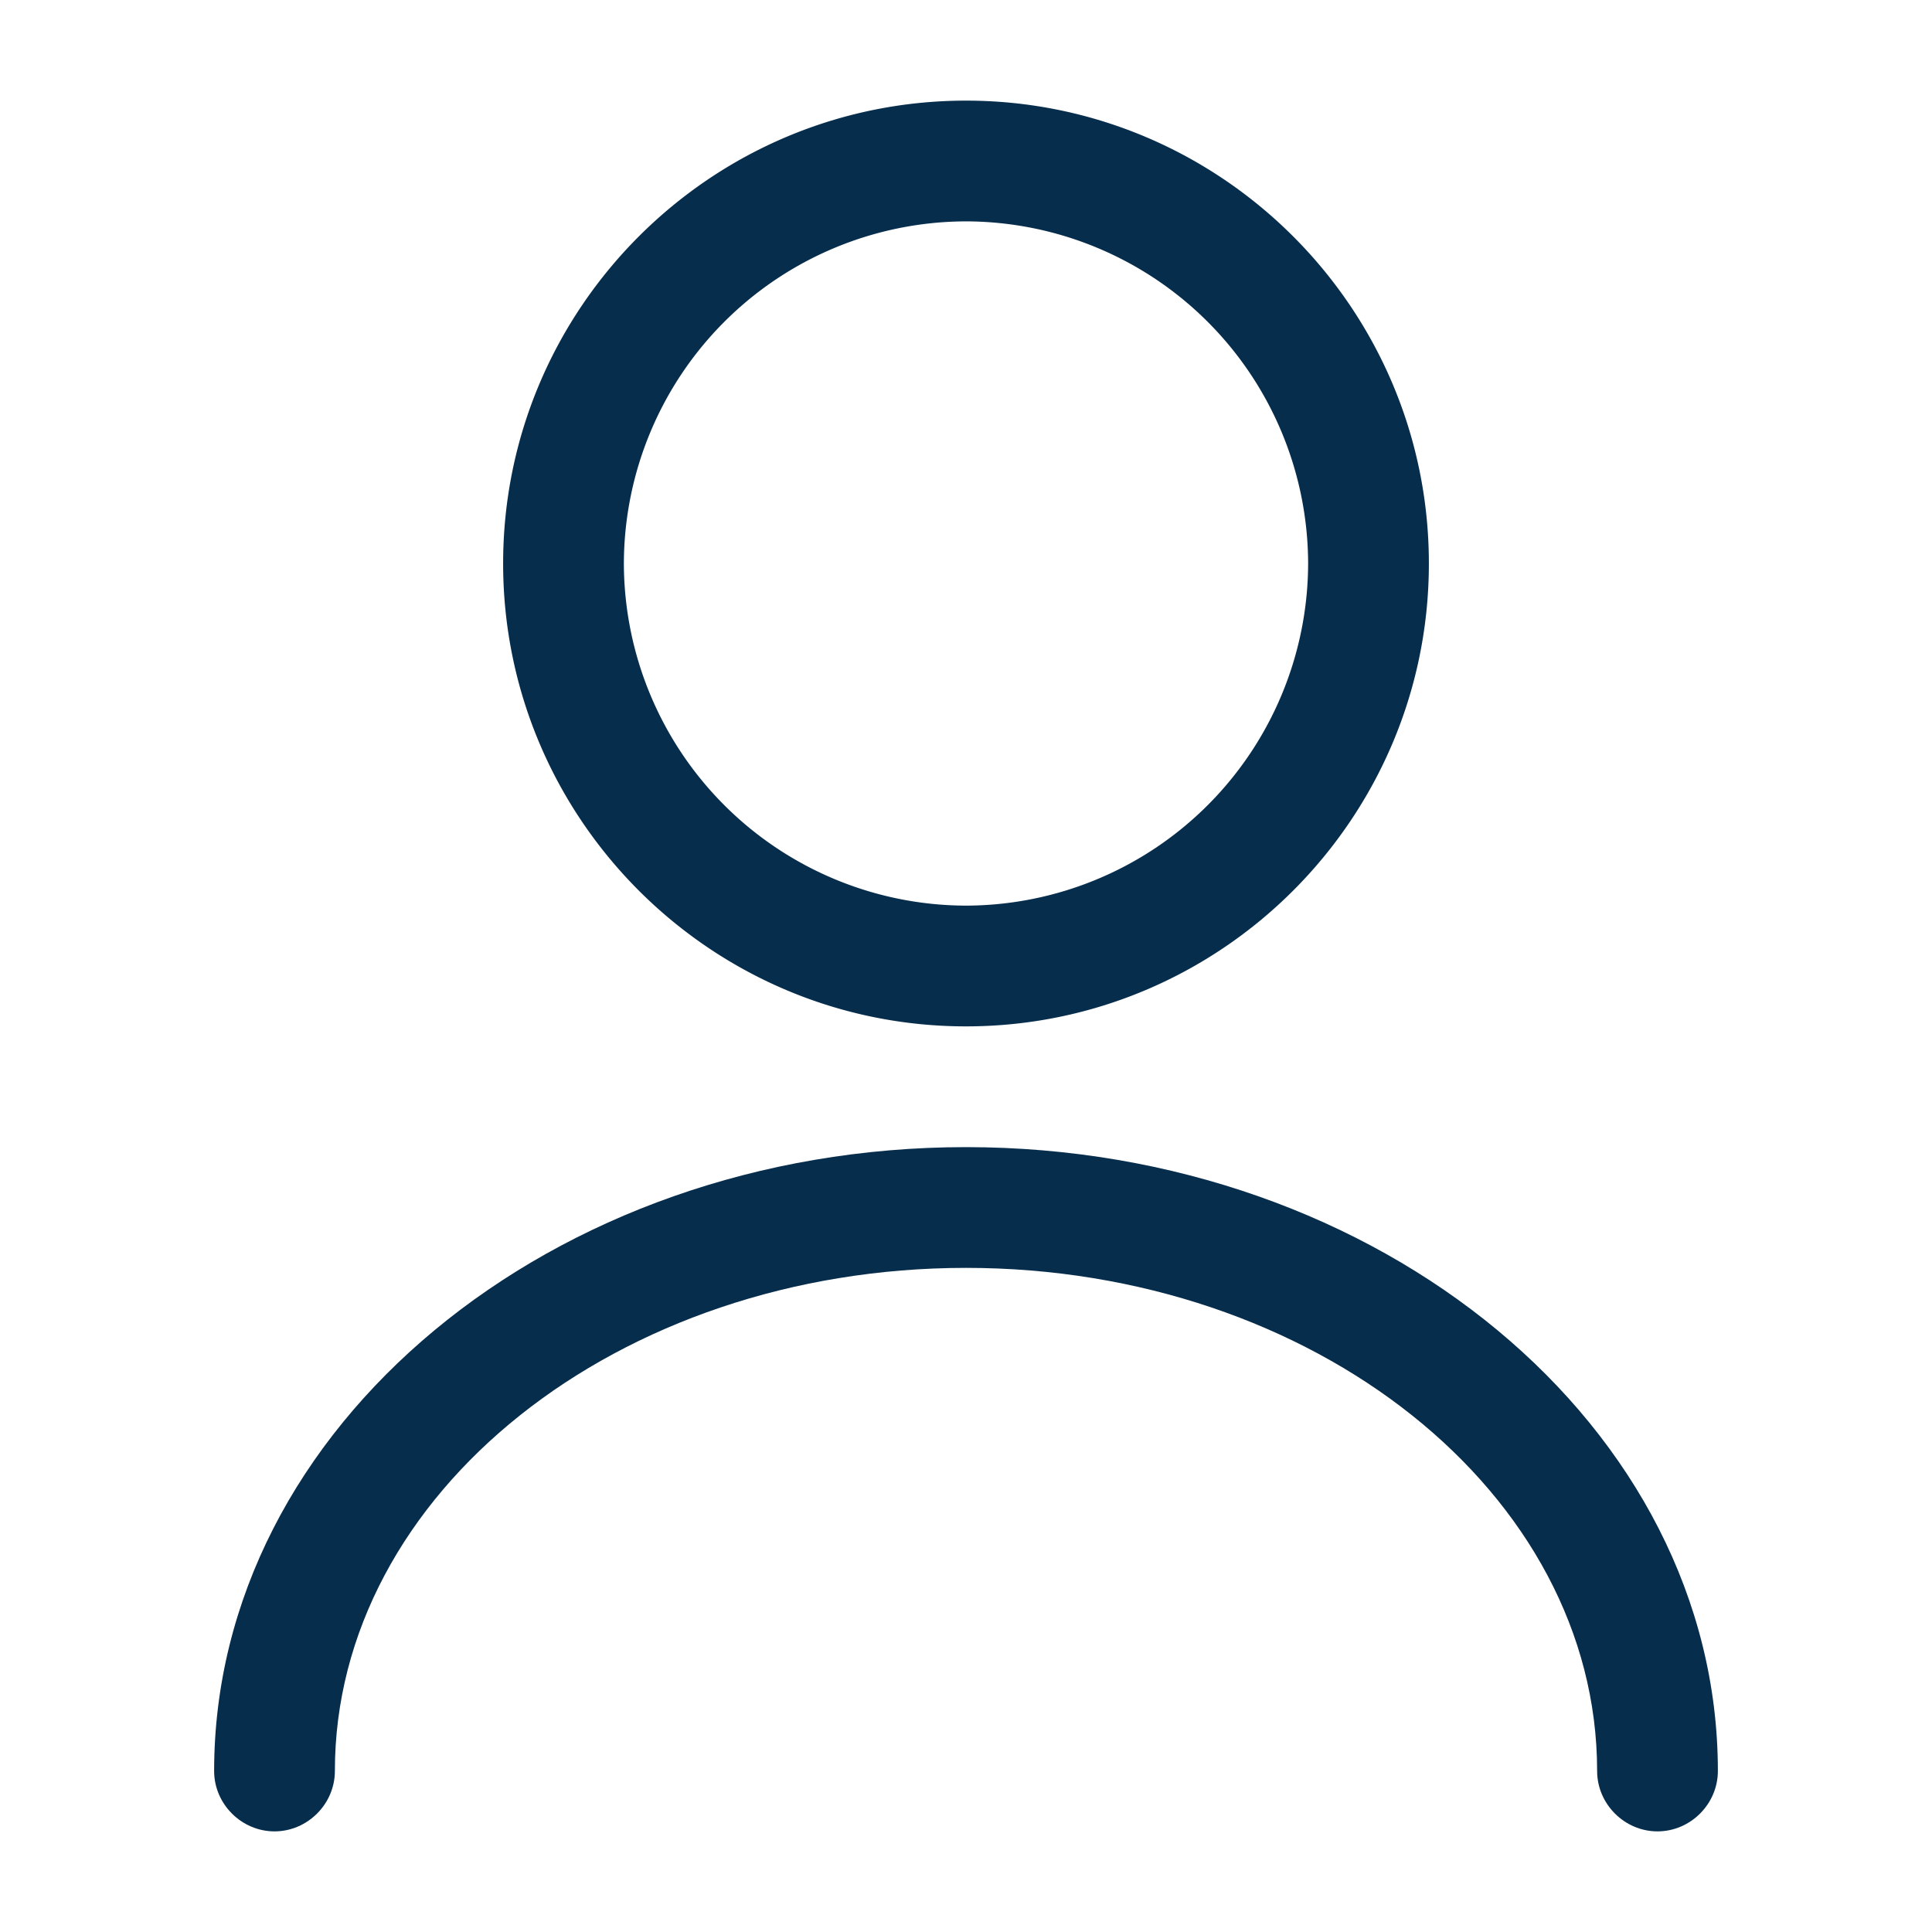 <svg width="24" height="24" viewBox="0 0 24 24" xmlns="http://www.w3.org/2000/svg">
    <g fill="#072D4C" fill-rule="evenodd">
        <path d="M6.25 7c0-3.17 2.58-5.75 5.75-5.75S17.75 3.83 17.75 7s-2.58 5.75-5.75 5.75S6.25 10.17 6.25 7zm1.5 0A4.26 4.26 0 0 0 12 11.25 4.26 4.26 0 0 0 16.25 7 4.26 4.26 0 0 0 12 2.75 4.26 4.26 0 0 0 7.75 7z"/>
        <path d="M19.84 22c0-3.45-3.52-6.25-7.84-6.25S4.16 18.55 4.16 22c0 .41-.34.75-.75.75s-.75-.34-.75-.75c0-4.27 4.19-7.75 9.34-7.75 5.15 0 9.34 3.48 9.34 7.75 0 .41-.34.75-.75.75s-.75-.34-.75-.75z" fill-rule="nonzero"/>
    </g>
</svg>
